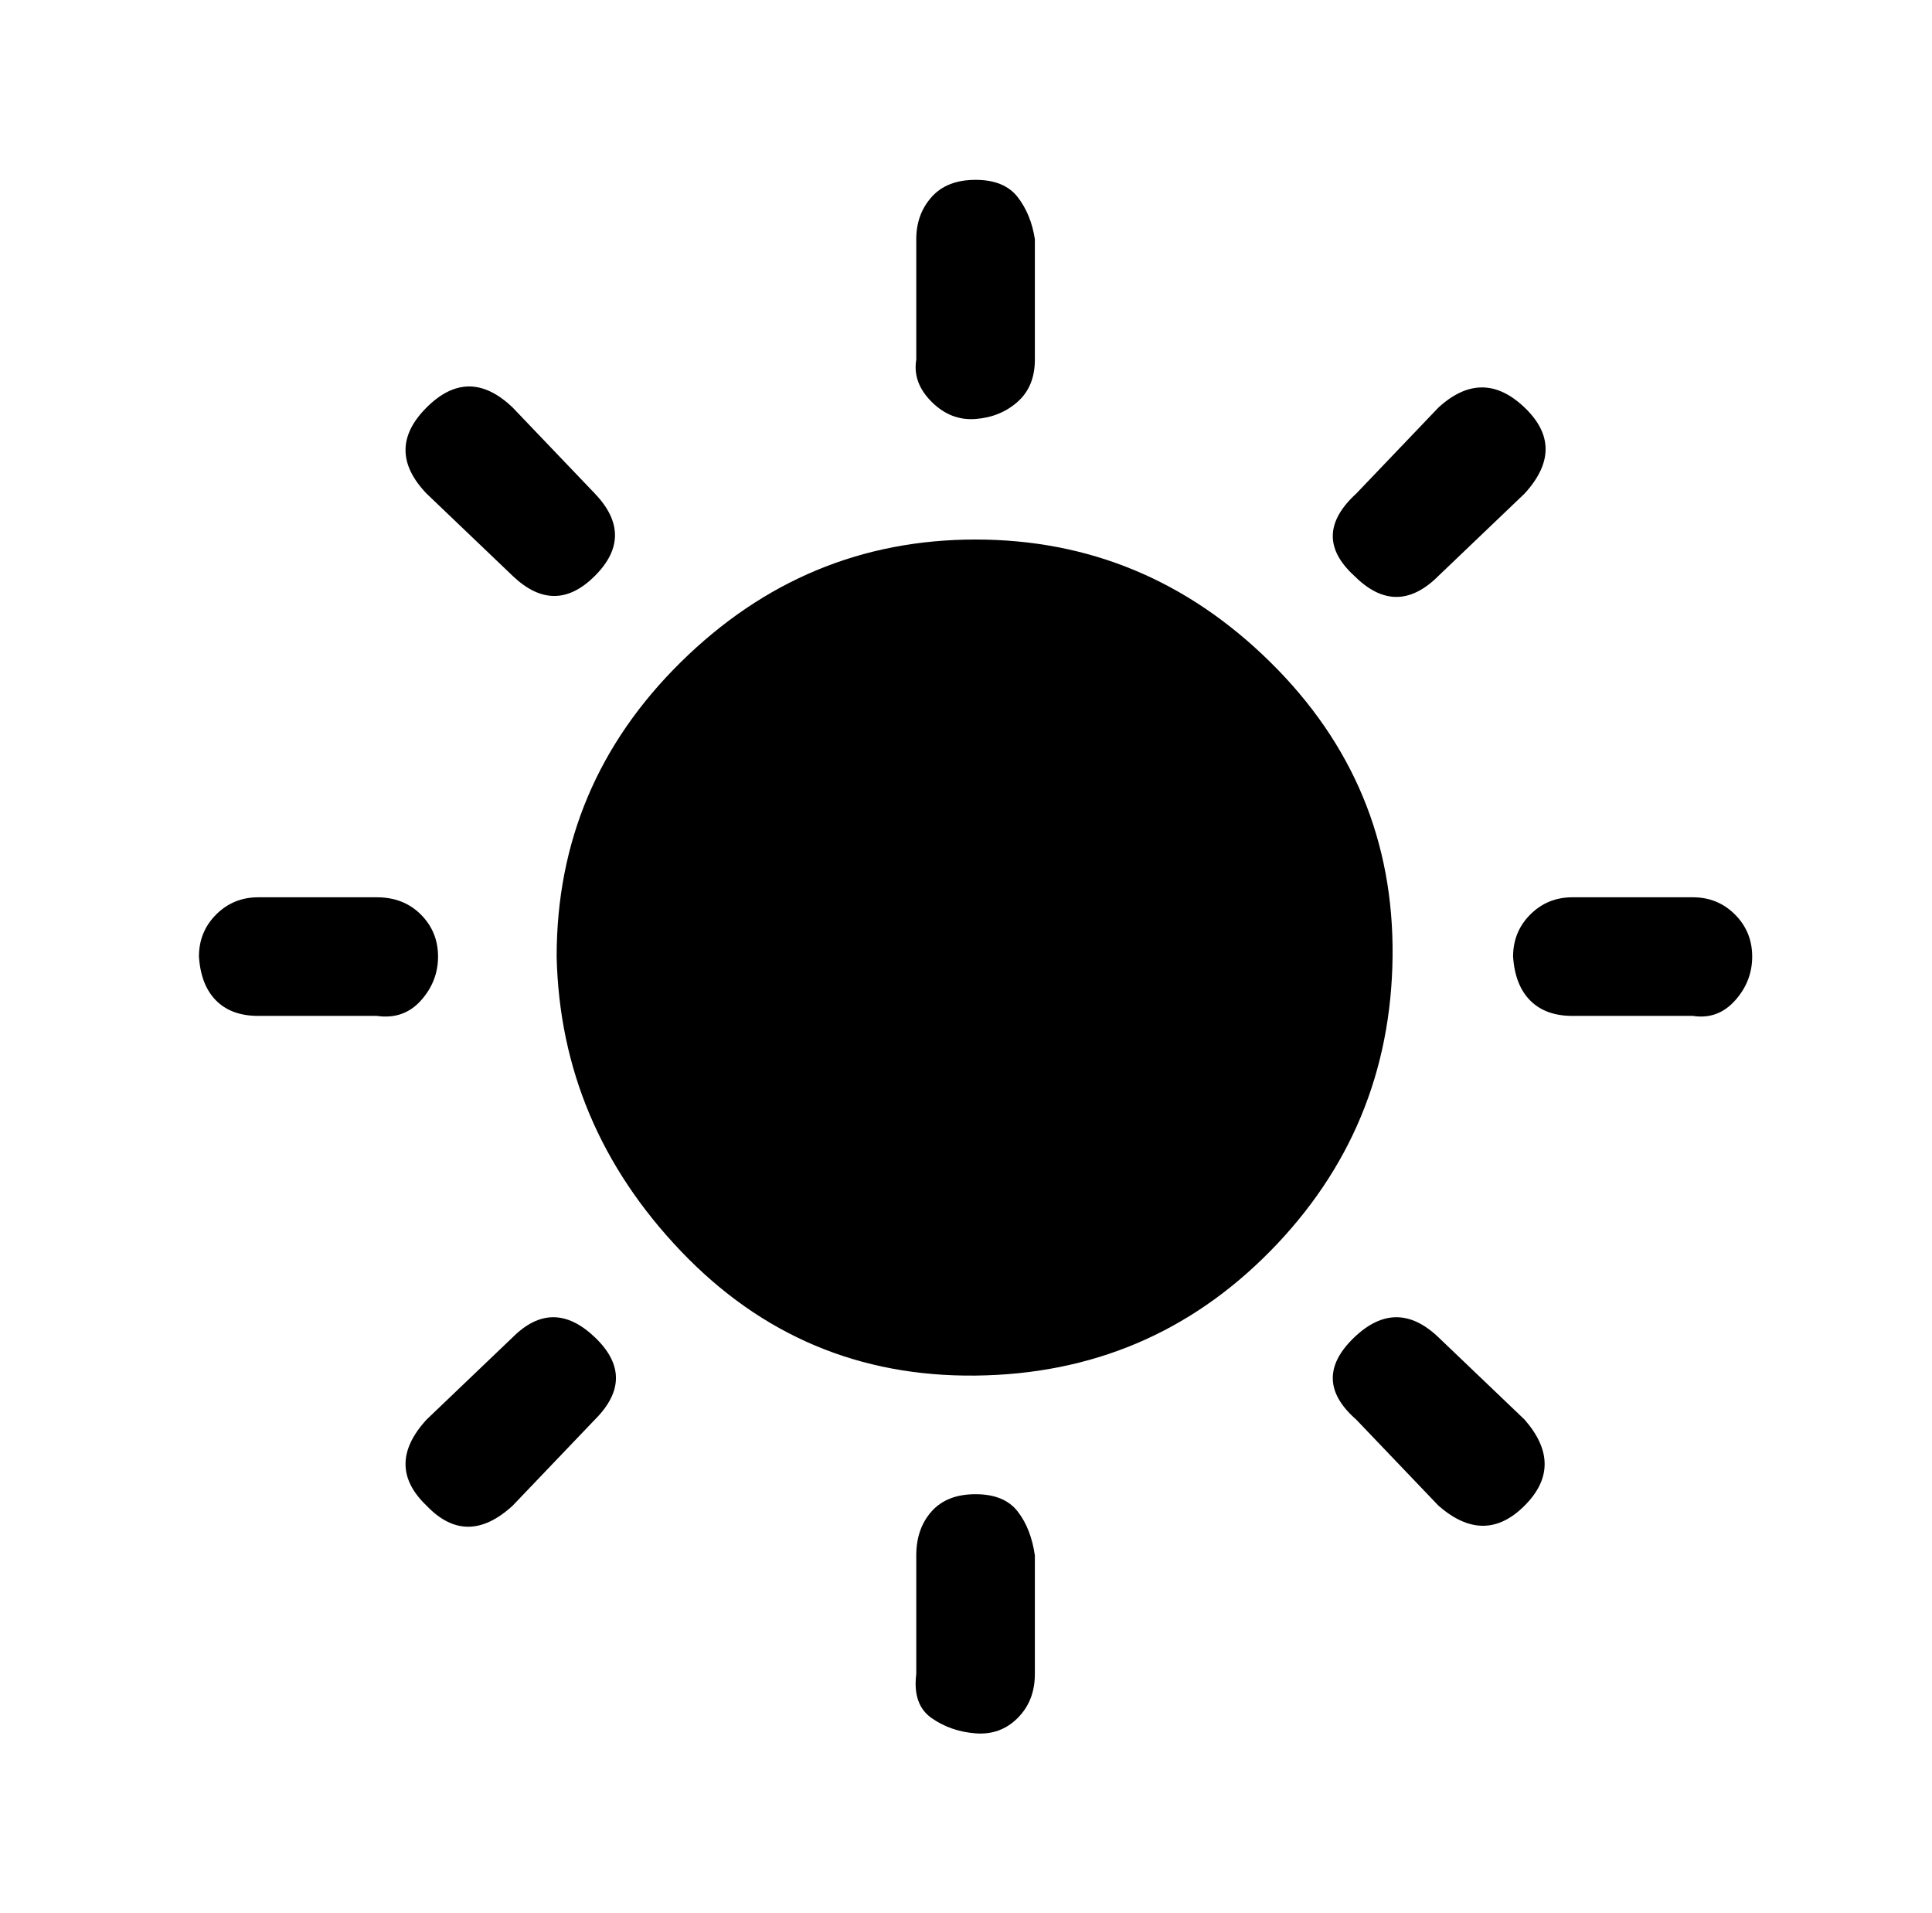 <?xml version="1.0" standalone="no"?>
<!DOCTYPE svg PUBLIC "-//W3C//DTD SVG 1.1//EN" "http://www.w3.org/Graphics/SVG/1.1/DTD/svg11.dtd" >
<svg xmlns="http://www.w3.org/2000/svg" xmlns:xlink="http://www.w3.org/1999/xlink" version="1.1" viewBox="-10 0 1010 1000">
   <path fill="currentColor"
d="M94 500q0 -13 9 -22t22 -9h62q14 0 23 9t9 22t-9 23t-23 8h-62q-14 0 -22 -8t-9 -23zM213 787q-22 -21 0 -45l45 -43q21 -21 43 0t0 43l-43 45q-24 22 -45 0zM213 258q-22 -23 0 -45t45 0l43 45q21 22 0 43t-43 0zM281 500q0 -90 65 -154t154 -64t154 64t64 154t-64 154
t-154 65t-154 -65t-65 -154zM469 875v-62q0 -14 8 -23t23 -9t22 9t9 23v62q0 14 -9 23t-22 8t-23 -8t-8 -23zM469 188v-63q0 -13 8 -22t23 -9t22 9t9 22v63q0 14 -9 22t-22 9t-23 -9t-8 -22zM698 699q22 -21 44 0l45 43q21 24 0 45t-45 0l-43 -45q-24 -21 -1 -43zM698 301
q-23 -21 1 -43l43 -45q23 -21 45 0t0 45l-45 43q-22 22 -44 0zM781 500q0 -13 9 -22t22 -9h63q13 0 22 9t9 22t-9 23t-22 8h-63q-14 0 -22 -8t-9 -23z" />
</svg>
